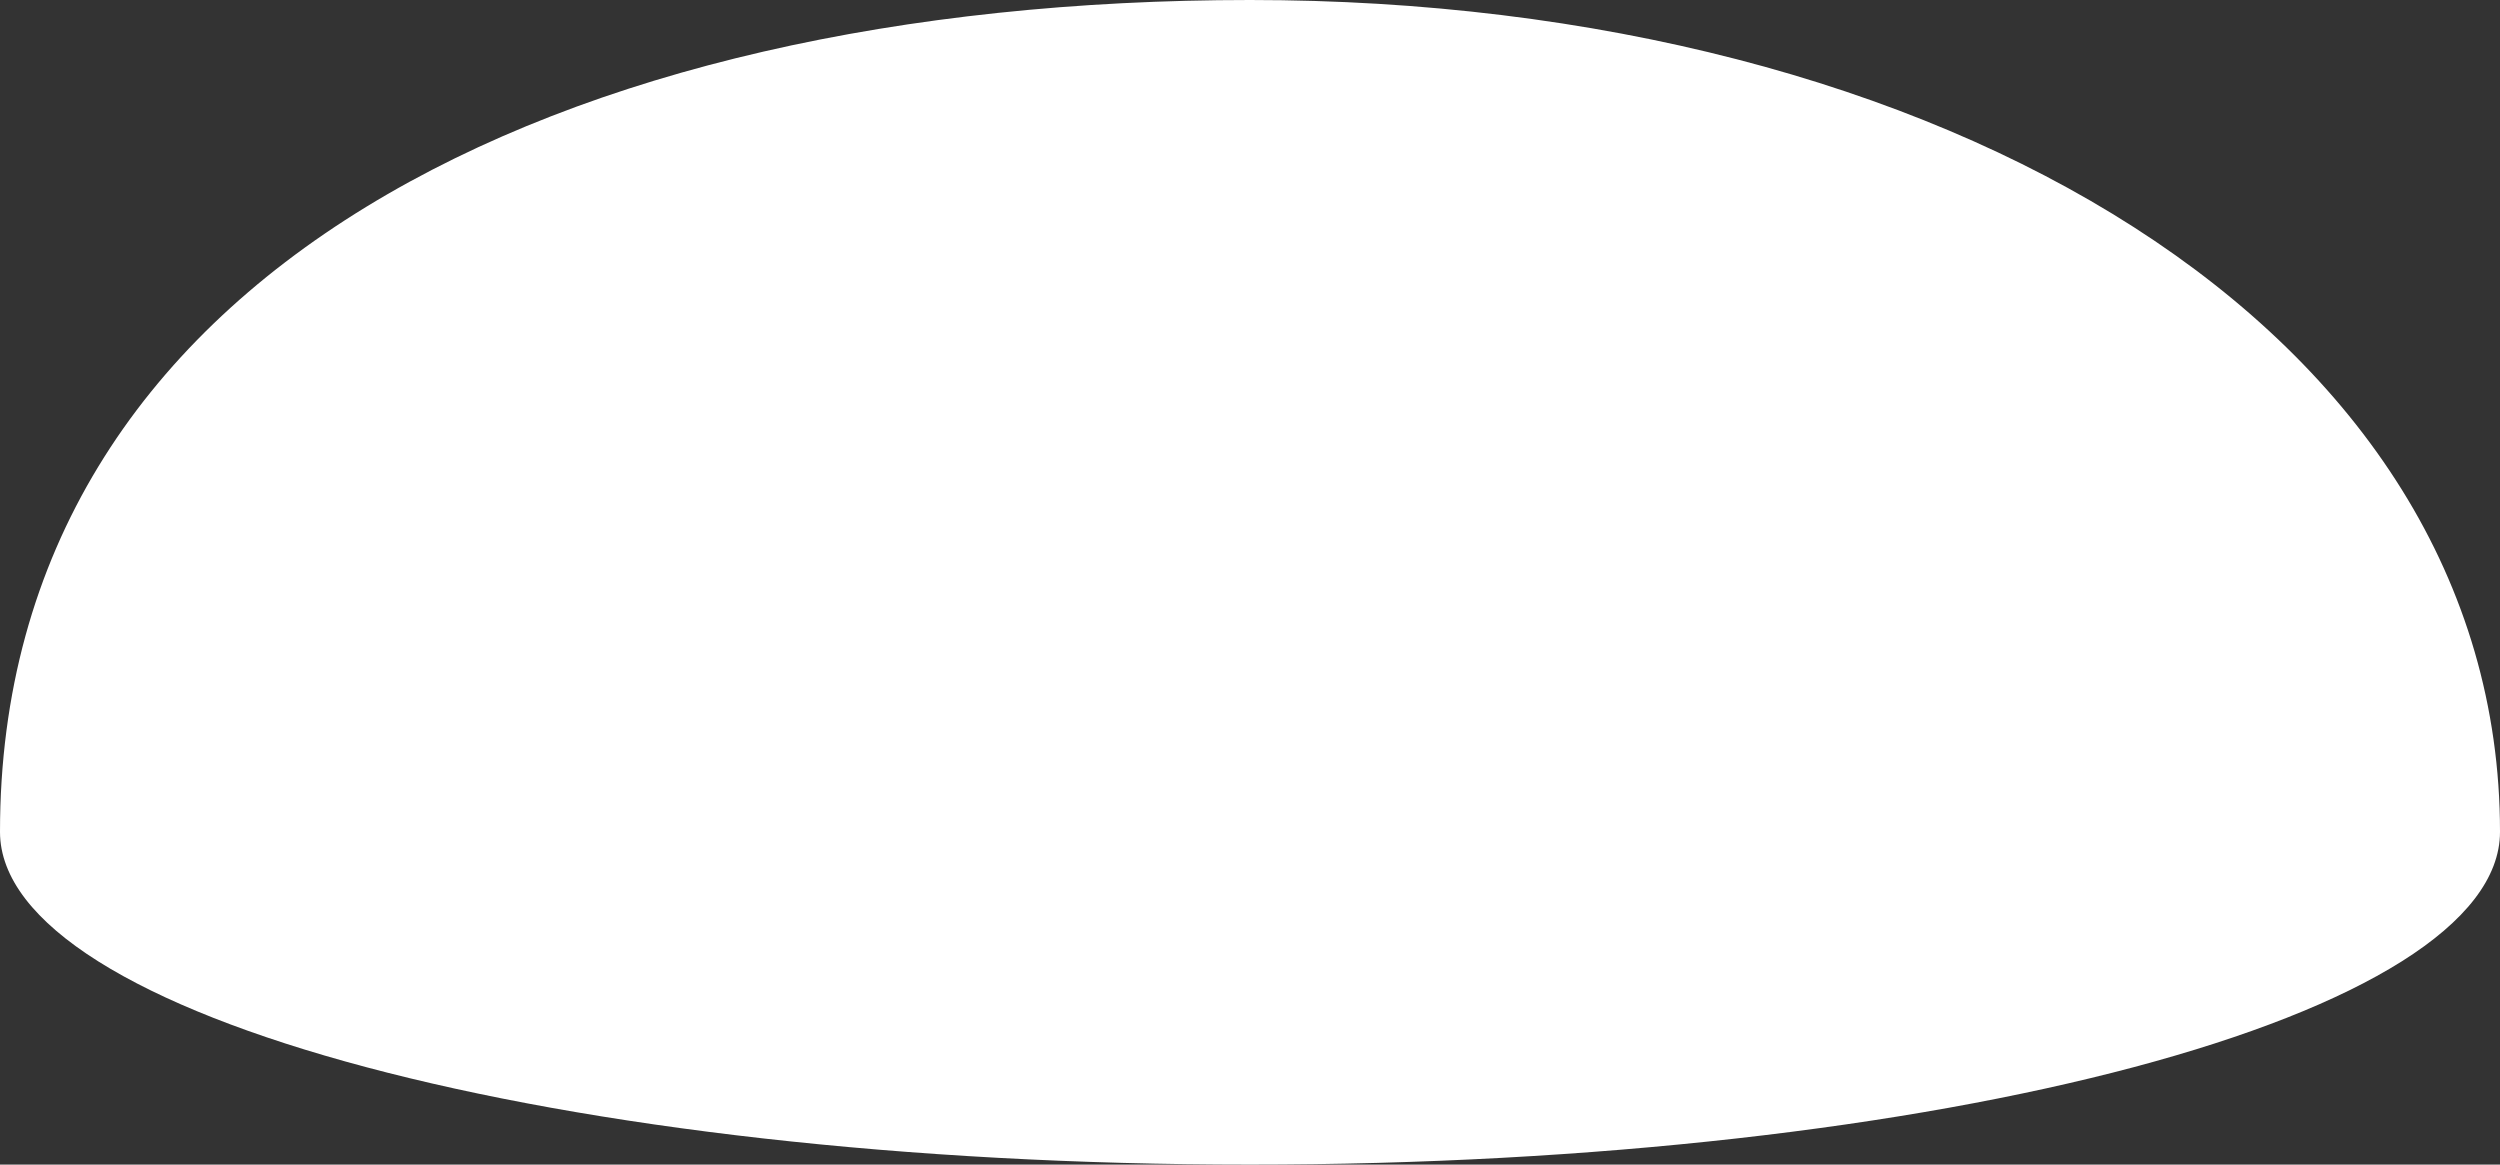 <?xml version="1.0" encoding="UTF-8"?> <svg xmlns="http://www.w3.org/2000/svg" width="483" height="225" viewBox="0 0 483 225" fill="none"><rect x="0" y="0" width="483" height="225" fill="#333333" stroke="none"/><path d="M483 160.714C483 196.218 374.877 225 241.5 225C108.123 225 0 196.218 0 160.714C0 53.036 108.123 0 241.5 0C374.877 0 483 63.482 483 160.714Z" fill="white"></path></svg> 